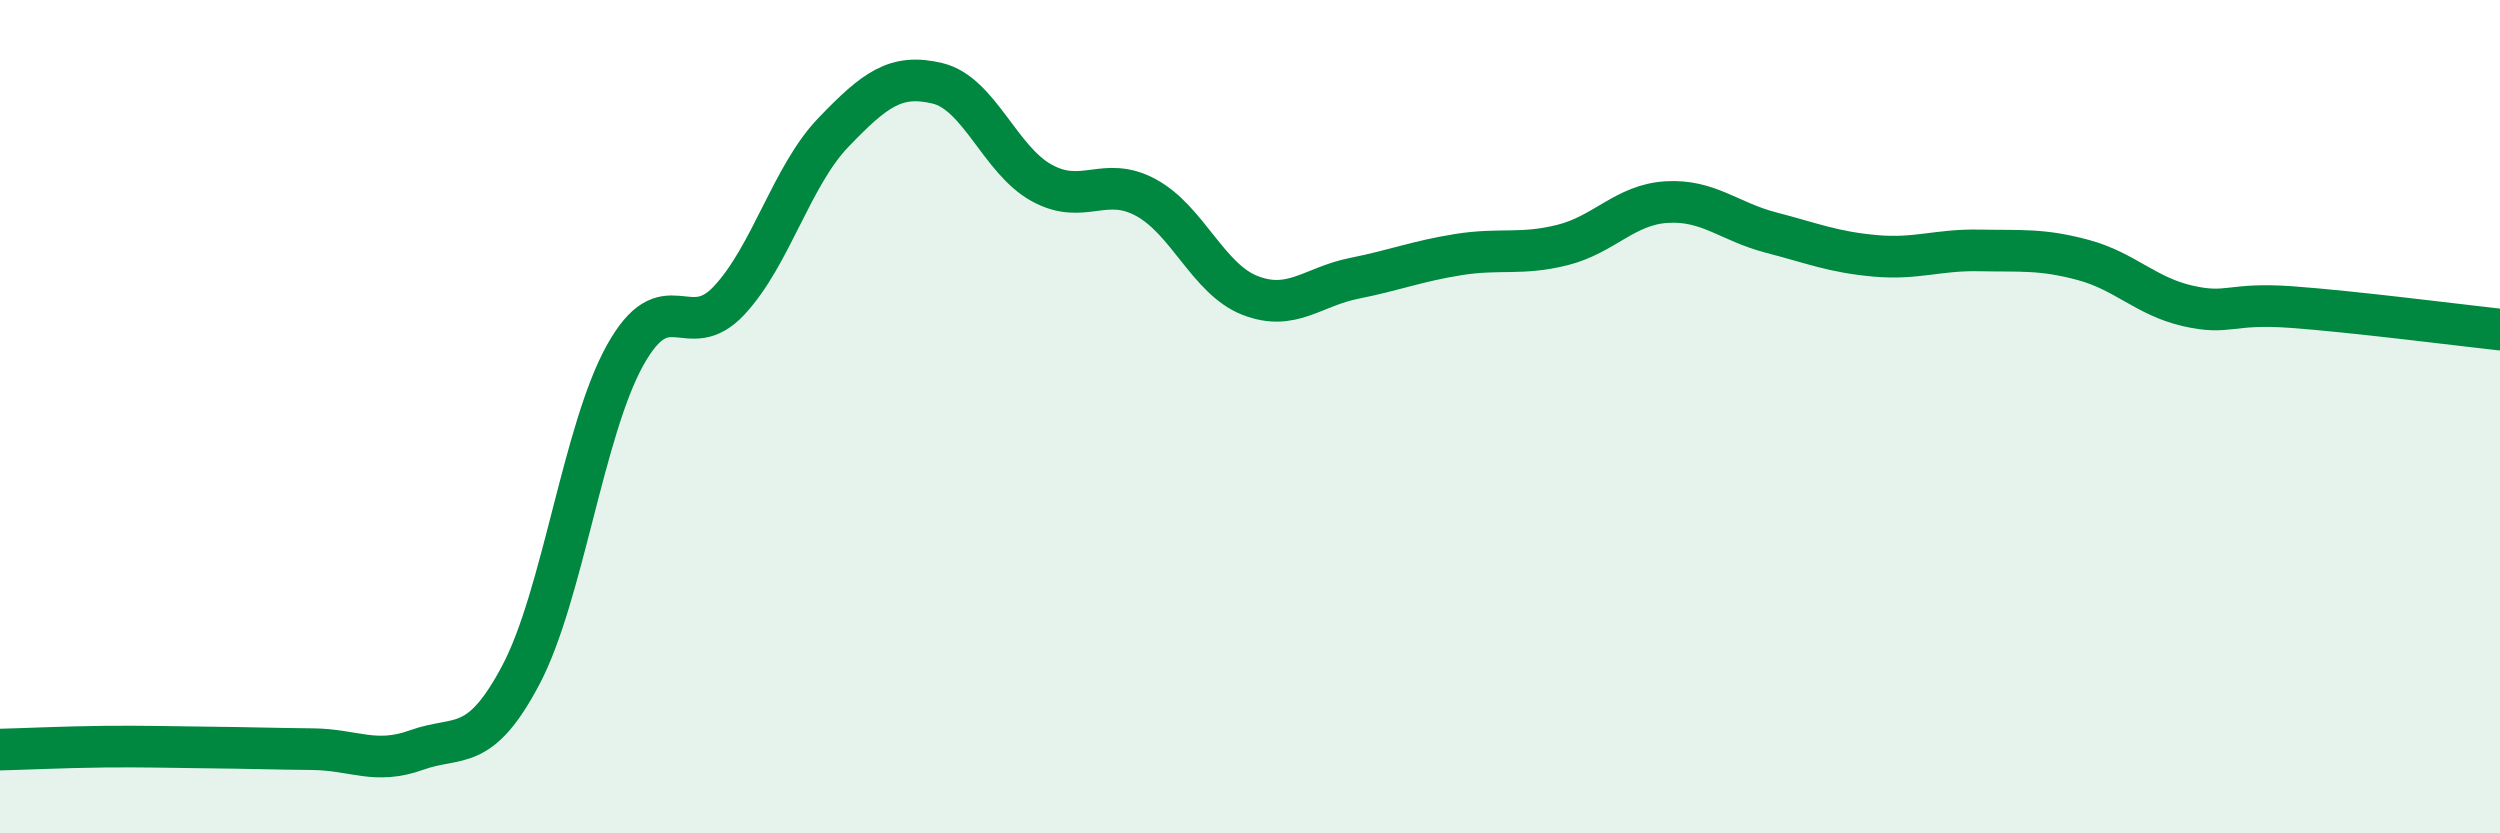 
    <svg width="60" height="20" viewBox="0 0 60 20" xmlns="http://www.w3.org/2000/svg">
      <path
        d="M 0,17.99 C 0.5,17.98 1.5,17.93 2.5,17.92 C 3.5,17.91 4,17.93 5,17.94 C 6,17.95 6.5,17.97 7.5,17.98 C 8.5,17.99 9,18.36 10,18 C 11,17.64 11.5,18.09 12.5,16.2 C 13.5,14.31 14,10.33 15,8.53 C 16,6.73 16.5,8.28 17.5,7.21 C 18.5,6.14 19,4.22 20,3.18 C 21,2.14 21.5,1.76 22.5,2 C 23.5,2.24 24,3.84 25,4.39 C 26,4.94 26.5,4.2 27.5,4.74 C 28.5,5.28 29,6.7 30,7.09 C 31,7.48 31.5,6.88 32.5,6.68 C 33.5,6.48 34,6.27 35,6.11 C 36,5.95 36.5,6.13 37.5,5.88 C 38.5,5.63 39,4.91 40,4.85 C 41,4.79 41.5,5.32 42.5,5.58 C 43.5,5.84 44,6.05 45,6.14 C 46,6.23 46.5,5.99 47.5,6.01 C 48.5,6.03 49,5.97 50,6.24 C 51,6.51 51.5,7.11 52.5,7.34 C 53.5,7.57 53.5,7.26 55,7.37 C 56.5,7.48 59,7.8 60,7.91L60 20L0 20Z"
        fill="#008740"
        opacity="0.1"
        stroke-linecap="round"
        stroke-linejoin="round"
      />
      <path
        d="M 0,17.99 C 0.5,17.98 1.5,17.93 2.5,17.92 C 3.5,17.91 4,17.93 5,17.94 C 6,17.95 6.5,17.97 7.5,17.98 C 8.5,17.99 9,18.36 10,18 C 11,17.64 11.5,18.09 12.5,16.2 C 13.5,14.31 14,10.33 15,8.53 C 16,6.73 16.5,8.28 17.5,7.21 C 18.5,6.14 19,4.22 20,3.18 C 21,2.14 21.5,1.76 22.5,2 C 23.5,2.24 24,3.84 25,4.39 C 26,4.94 26.5,4.2 27.5,4.74 C 28.5,5.28 29,6.7 30,7.09 C 31,7.48 31.5,6.88 32.5,6.68 C 33.5,6.48 34,6.27 35,6.11 C 36,5.95 36.5,6.13 37.5,5.88 C 38.5,5.63 39,4.91 40,4.85 C 41,4.79 41.5,5.32 42.5,5.58 C 43.5,5.84 44,6.05 45,6.14 C 46,6.23 46.5,5.99 47.5,6.01 C 48.5,6.03 49,5.97 50,6.24 C 51,6.51 51.5,7.11 52.5,7.34 C 53.5,7.57 53.5,7.26 55,7.37 C 56.5,7.48 59,7.8 60,7.91"
        stroke="#008740"
        stroke-width="1"
        fill="none"
        stroke-linecap="round"
        stroke-linejoin="round"
      />
    </svg>
  